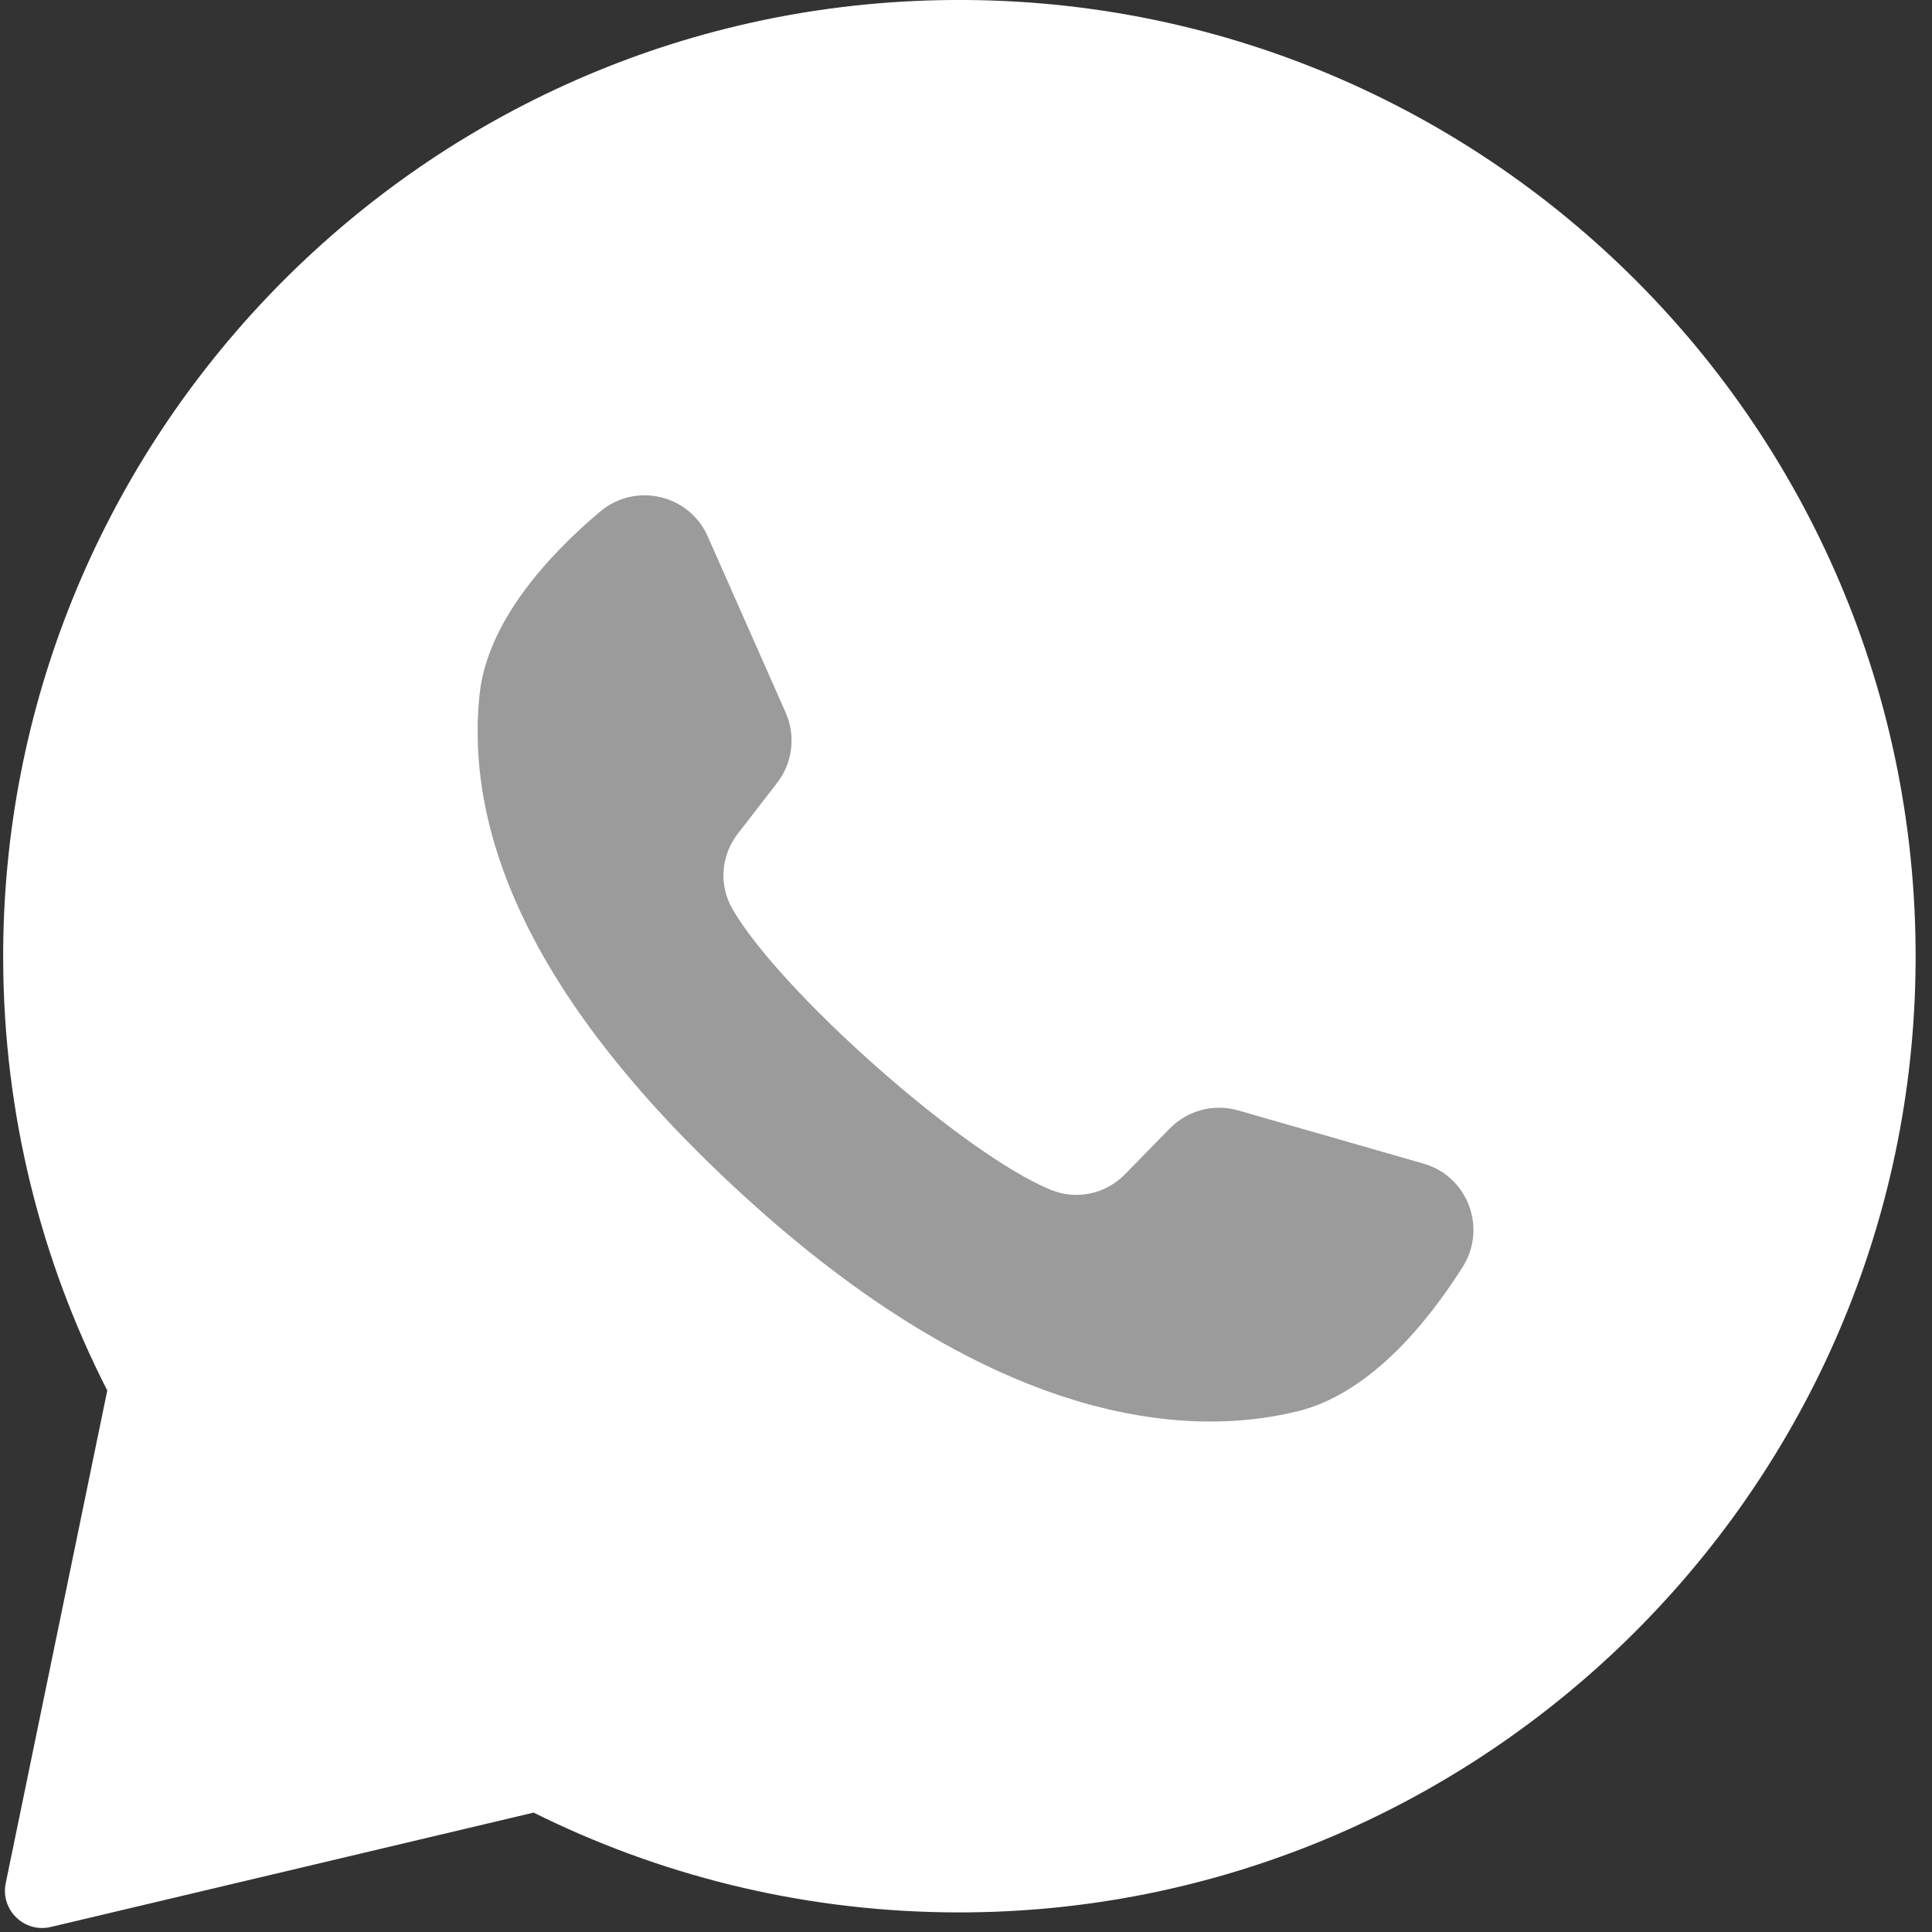 <?xml version="1.0" encoding="UTF-8"?>
<svg width="25px" height="25px" viewBox="0 0 25 25" version="1.1" xmlns="http://www.w3.org/2000/svg" xmlns:xlink="http://www.w3.org/1999/xlink">
    <rect x="0" y="0" width="25" height="25" fill="#333333" stroke="none"/>
    <!-- Generator: Sketch 52.2 (67145) - http://www.bohemiancoding.com/sketch -->
    <title>company-whatsapp-white</title>
    <desc>Created with Sketch.</desc>
    <g id="Symbols" stroke="none" stroke-width="1" fill="none" fill-rule="evenodd">
        <g id="icon-/-company-/-whatsapp-white">
            <g id="shape">
                <path d="M11.81,0.014 C5.221,0.328 0.021,5.815 0.041,12.412 C0.047,14.421 0.532,16.317 1.388,17.993 L0.074,24.369 C0.003,24.714 0.314,25.016 0.657,24.935 L6.905,23.455 C8.511,24.254 10.314,24.716 12.222,24.745 C18.957,24.848 24.572,19.501 24.782,12.769 C25.007,5.553 19.051,-0.33 11.81,0.014 L11.81,0.014 Z" fill="#FFFFFF"></path>
                <path d="M18.42,15.057 L16.023,14.369 C15.708,14.278 15.368,14.367 15.139,14.601 L14.553,15.199 C14.306,15.45 13.931,15.531 13.604,15.399 C12.47,14.94 10.085,12.82 9.476,11.759 C9.3,11.453 9.329,11.07 9.545,10.791 L10.057,10.129 C10.257,9.87 10.299,9.522 10.167,9.222 L9.158,6.941 C8.917,6.395 8.219,6.236 7.763,6.622 C7.094,7.187 6.3,8.047 6.204,8.999 C6.034,10.679 6.754,12.796 9.477,15.337 C12.623,18.274 15.143,18.662 16.783,18.264 C17.714,18.039 18.457,17.136 18.926,16.396 C19.246,15.891 18.994,15.222 18.42,15.057 L18.42,15.057 Z" fill="#9B9B9B"></path>
            </g>
        </g>
    </g>
</svg>